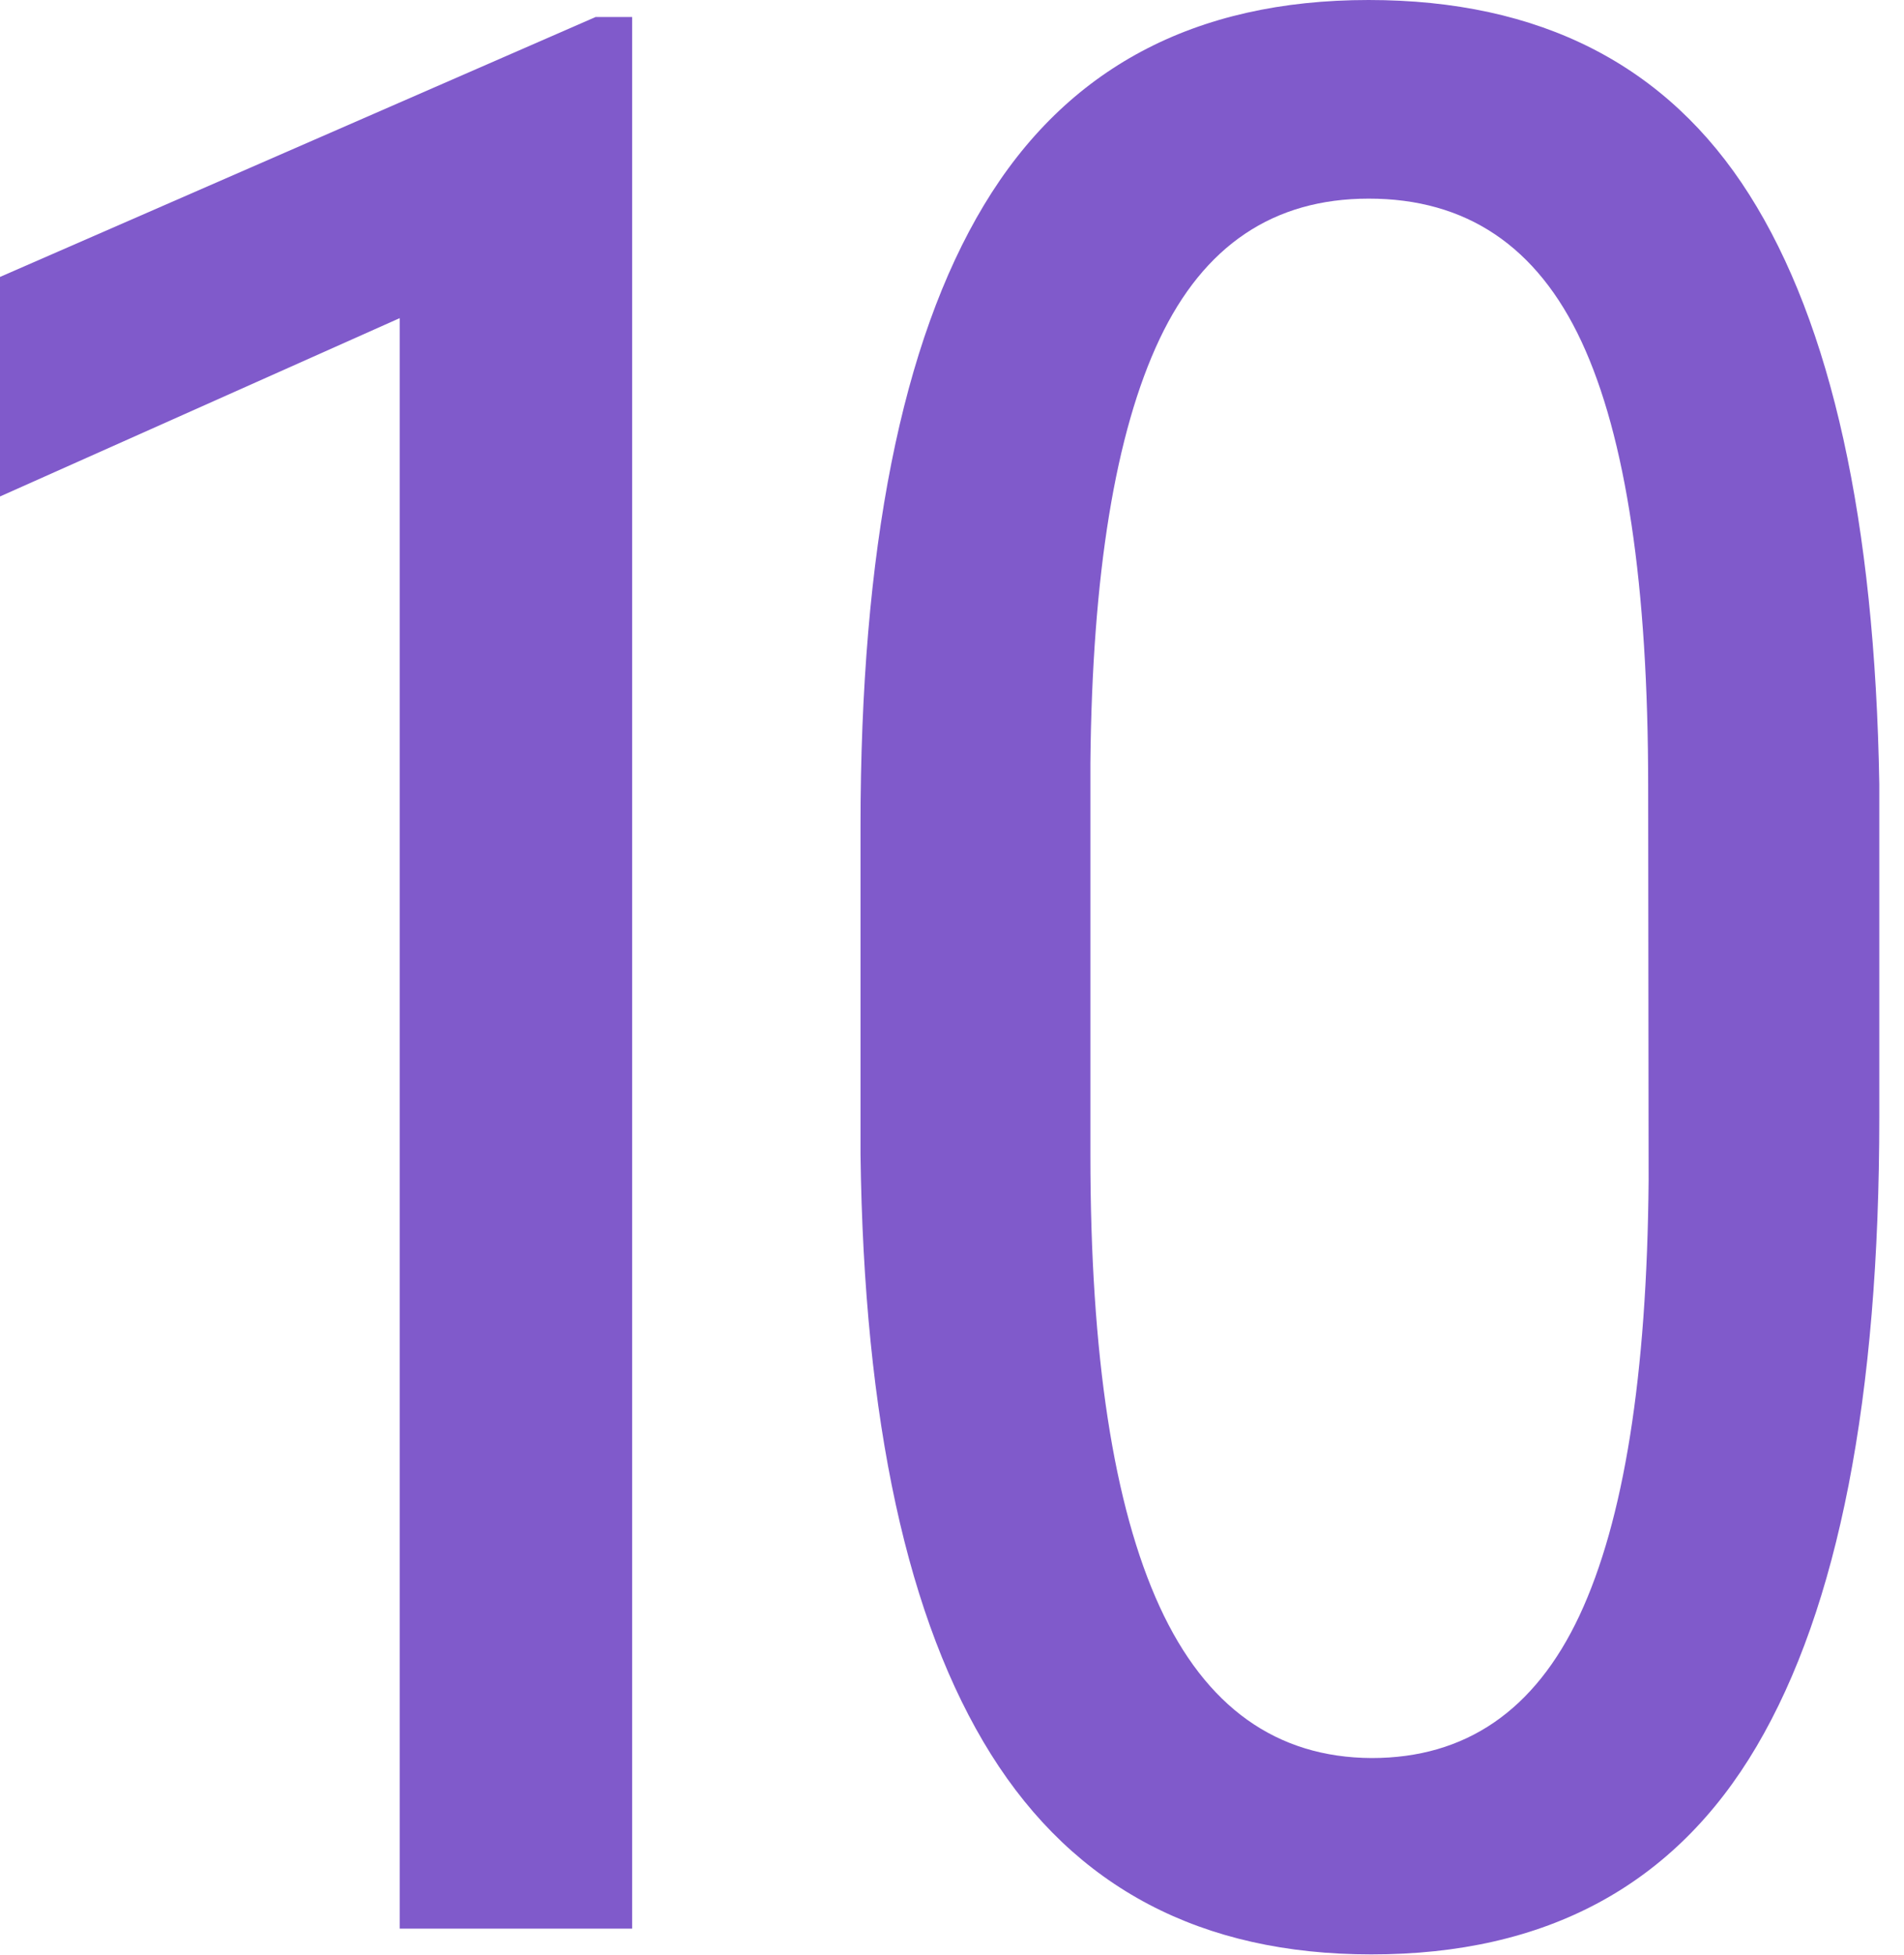 <svg width="38" height="39" viewBox="0 0 38 39" fill="none" xmlns="http://www.w3.org/2000/svg">
<path d="M12.616 38.477H7.977V6.347L0 9.905V5.525L11.888 0.339H12.616V38.477Z" fill="#805ACB"/>
<path d="M37.507 22.288C37.507 27.886 36.691 32.07 35.058 34.841C33.426 37.612 30.862 38.995 27.366 38.991C23.977 38.991 21.448 37.661 19.779 35.001C18.111 32.341 17.242 28.348 17.174 23.02V16.503C17.174 10.958 17.995 6.821 19.637 4.093C21.279 1.364 23.839 0 27.314 0C30.74 0 33.273 1.295 34.913 3.884C36.553 6.473 37.418 10.393 37.507 15.642V22.288ZM32.894 15.693C32.894 11.679 32.451 8.72 31.564 6.816C30.678 4.912 29.261 3.961 27.314 3.963C25.418 3.963 24.028 4.897 23.143 6.764C22.259 8.632 21.798 11.453 21.762 15.225V23.044C21.762 27.044 22.223 30.046 23.143 32.051C24.064 34.056 25.475 35.064 27.375 35.074C29.251 35.074 30.633 34.127 31.522 32.233C32.41 30.338 32.871 27.445 32.903 23.552L32.894 15.693Z" fill="#805ACB"/>
</svg>
